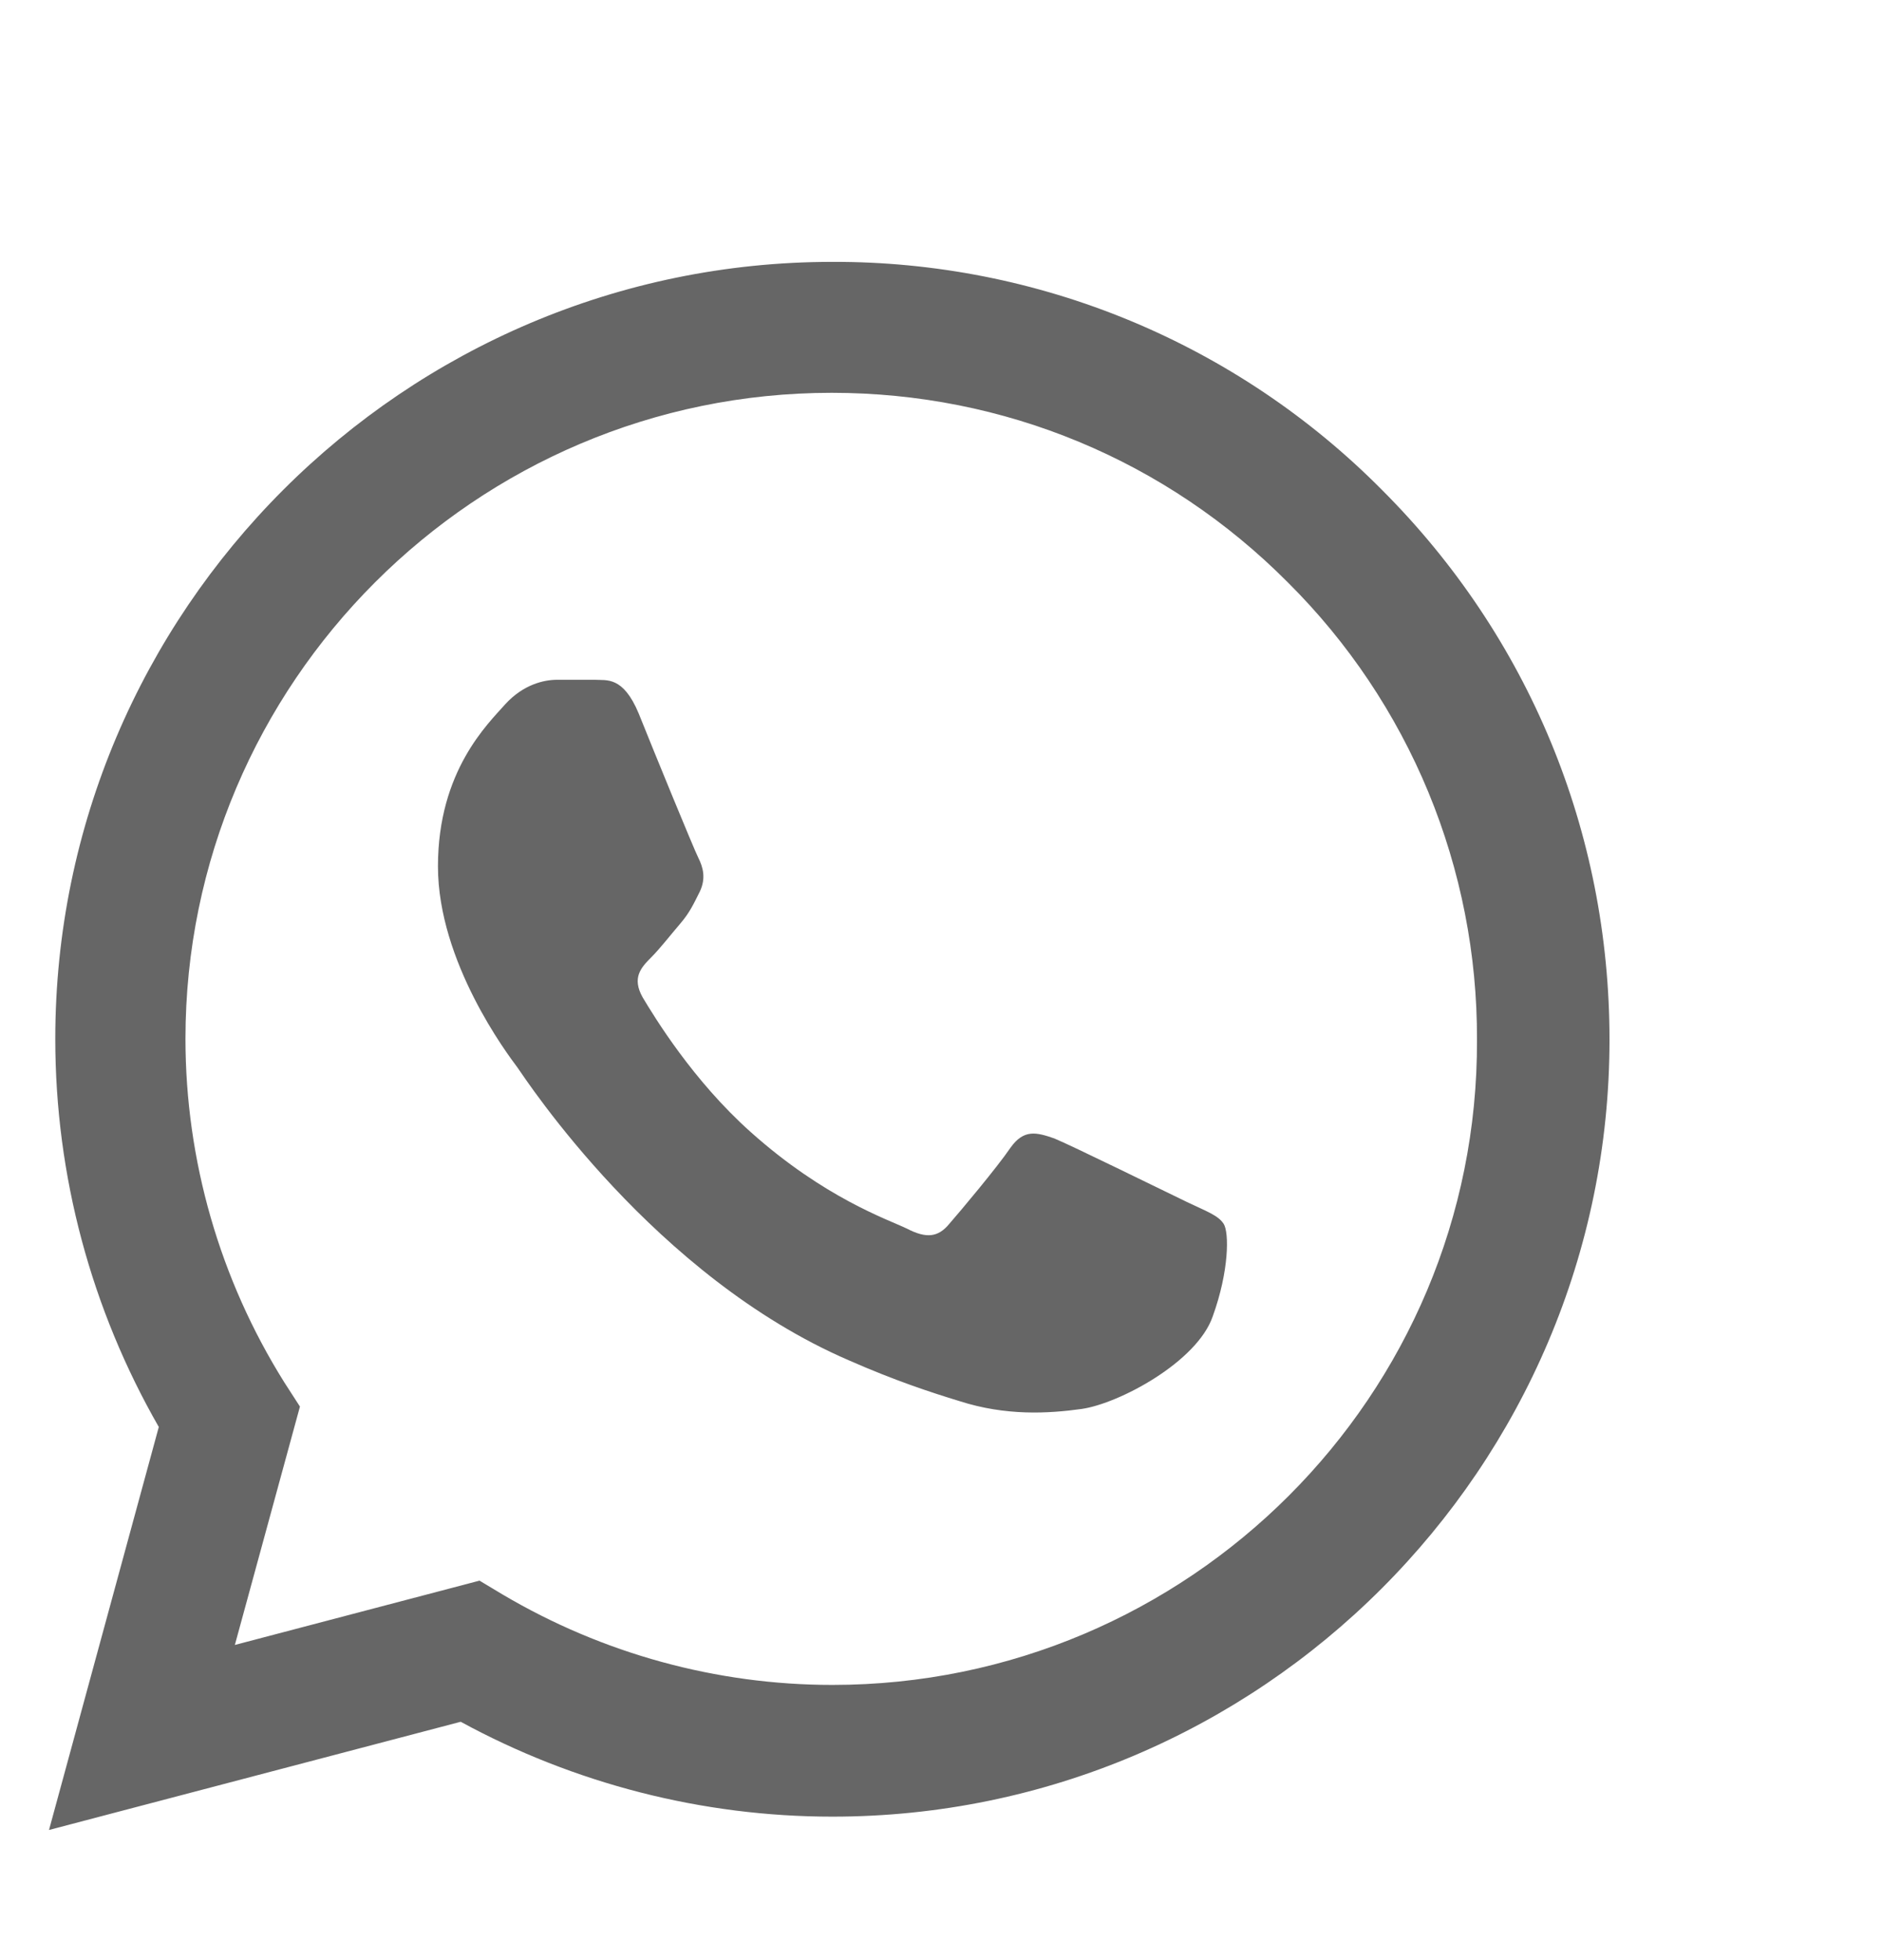 <svg width="24" height="25" viewBox="0 0 24 25" fill="none" xmlns="http://www.w3.org/2000/svg">
<g id="ic:baseline-whatsapp">
<path id="Vector" d="M17.625 6.25C16.708 5.324 15.616 4.59 14.412 4.09C13.209 3.591 11.918 3.336 10.615 3.34C5.155 3.34 0.705 7.79 0.705 13.25C0.705 15 1.165 16.7 2.025 18.2L0.625 23.34L5.875 21.96C7.325 22.75 8.955 23.17 10.615 23.17C16.075 23.17 20.525 18.72 20.525 13.26C20.525 10.61 19.495 8.12 17.625 6.25ZM10.615 21.49C9.135 21.49 7.685 21.09 6.415 20.34L6.115 20.16L2.995 20.98L3.825 17.94L3.625 17.63C2.803 16.317 2.366 14.799 2.365 13.25C2.365 8.71 6.065 5.01 10.605 5.01C12.805 5.01 14.875 5.87 16.425 7.43C17.193 8.194 17.801 9.102 18.215 10.103C18.628 11.104 18.839 12.177 18.835 13.26C18.855 17.8 15.155 21.49 10.615 21.49ZM15.135 15.33C14.885 15.21 13.665 14.61 13.445 14.52C13.215 14.44 13.055 14.4 12.885 14.64C12.715 14.89 12.245 15.45 12.105 15.61C11.965 15.78 11.815 15.8 11.565 15.67C11.315 15.55 10.515 15.28 9.575 14.44C8.835 13.78 8.345 12.97 8.195 12.72C8.055 12.47 8.175 12.34 8.305 12.21C8.415 12.1 8.555 11.92 8.675 11.78C8.795 11.64 8.845 11.53 8.925 11.37C9.005 11.2 8.965 11.06 8.905 10.94C8.845 10.82 8.345 9.6 8.145 9.1C7.945 8.62 7.735 8.68 7.585 8.67H7.105C6.935 8.67 6.675 8.73 6.445 8.98C6.225 9.23 5.585 9.83 5.585 11.05C5.585 12.27 6.475 13.45 6.595 13.61C6.715 13.78 8.345 16.28 10.825 17.35C11.415 17.61 11.875 17.76 12.235 17.87C12.825 18.06 13.365 18.03 13.795 17.97C14.275 17.9 15.265 17.37 15.465 16.79C15.675 16.21 15.675 15.72 15.605 15.61C15.535 15.5 15.385 15.45 15.135 15.33Z" fill="#666666"/>
</g>
</svg>
